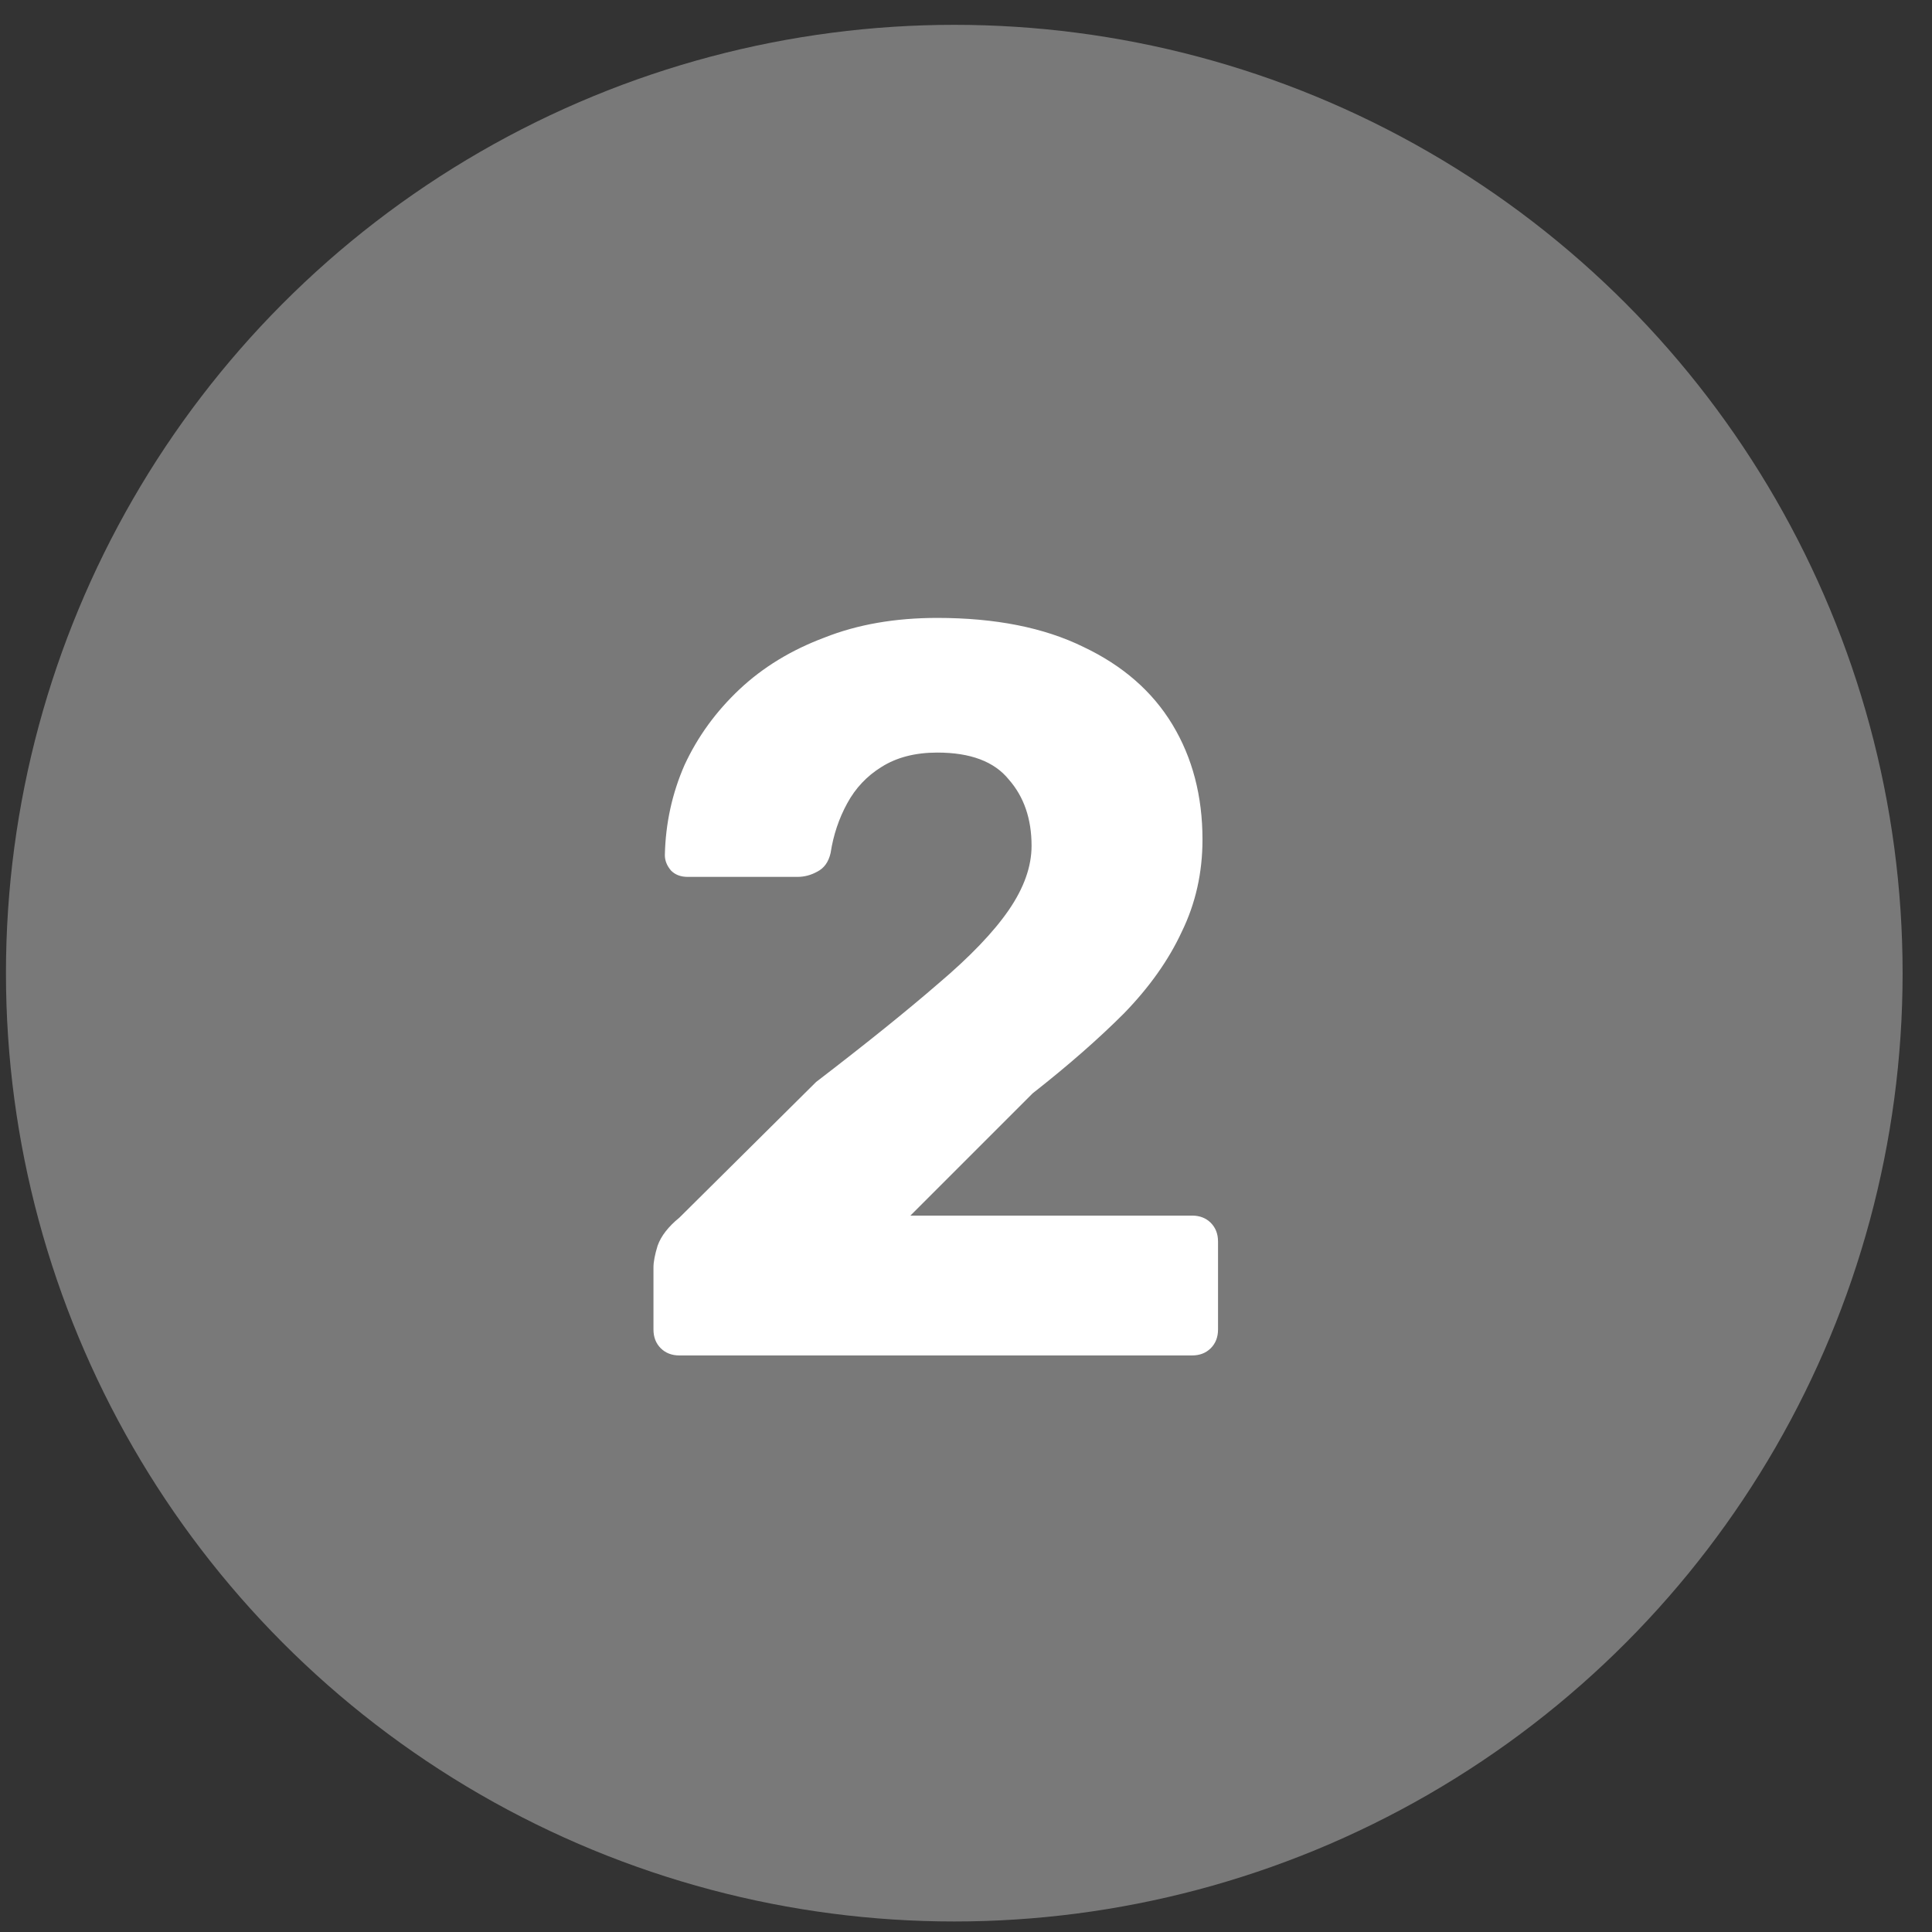 <?xml version="1.0" encoding="UTF-8"?>
<svg xmlns="http://www.w3.org/2000/svg" width="47" height="47" viewBox="0 0 47 47" fill="none">
  <rect x="0" y="0" width="47" height="47" fill="#333333" stroke="none"/>
  <circle cx="23.215" cy="23.674" r="23.07" fill="#797979"></circle>
  <path d="M16.527 32.974C16.342 32.974 16.191 32.915 16.073 32.798C15.956 32.68 15.897 32.529 15.897 32.344V30.832C15.897 30.698 15.931 30.521 15.998 30.303C16.082 30.068 16.258 29.841 16.527 29.622L19.854 26.321C21.08 25.381 22.071 24.582 22.827 23.927C23.6 23.272 24.171 22.676 24.541 22.138C24.91 21.601 25.095 21.08 25.095 20.576C25.095 19.921 24.91 19.383 24.541 18.963C24.188 18.526 23.608 18.308 22.802 18.308C22.264 18.308 21.811 18.425 21.441 18.66C21.088 18.879 20.811 19.173 20.61 19.543C20.408 19.912 20.273 20.315 20.206 20.752C20.156 20.971 20.047 21.122 19.879 21.206C19.727 21.29 19.568 21.332 19.4 21.332H16.729C16.561 21.332 16.426 21.281 16.326 21.18C16.225 21.063 16.174 20.937 16.174 20.802C16.191 20.03 16.351 19.299 16.653 18.61C16.972 17.921 17.418 17.308 17.989 16.77C18.56 16.233 19.249 15.813 20.055 15.511C20.861 15.191 21.777 15.032 22.802 15.032C24.213 15.032 25.398 15.267 26.355 15.737C27.313 16.191 28.035 16.821 28.522 17.627C29.009 18.434 29.253 19.366 29.253 20.424C29.253 21.231 29.085 21.979 28.749 22.667C28.43 23.356 27.959 24.02 27.338 24.658C26.716 25.28 25.977 25.927 25.12 26.599L22.147 29.572H29.001C29.186 29.572 29.337 29.631 29.455 29.748C29.572 29.866 29.631 30.017 29.631 30.202V32.344C29.631 32.529 29.572 32.68 29.455 32.798C29.337 32.915 29.186 32.974 29.001 32.974H16.527Z" fill="white"></path>
</svg>
